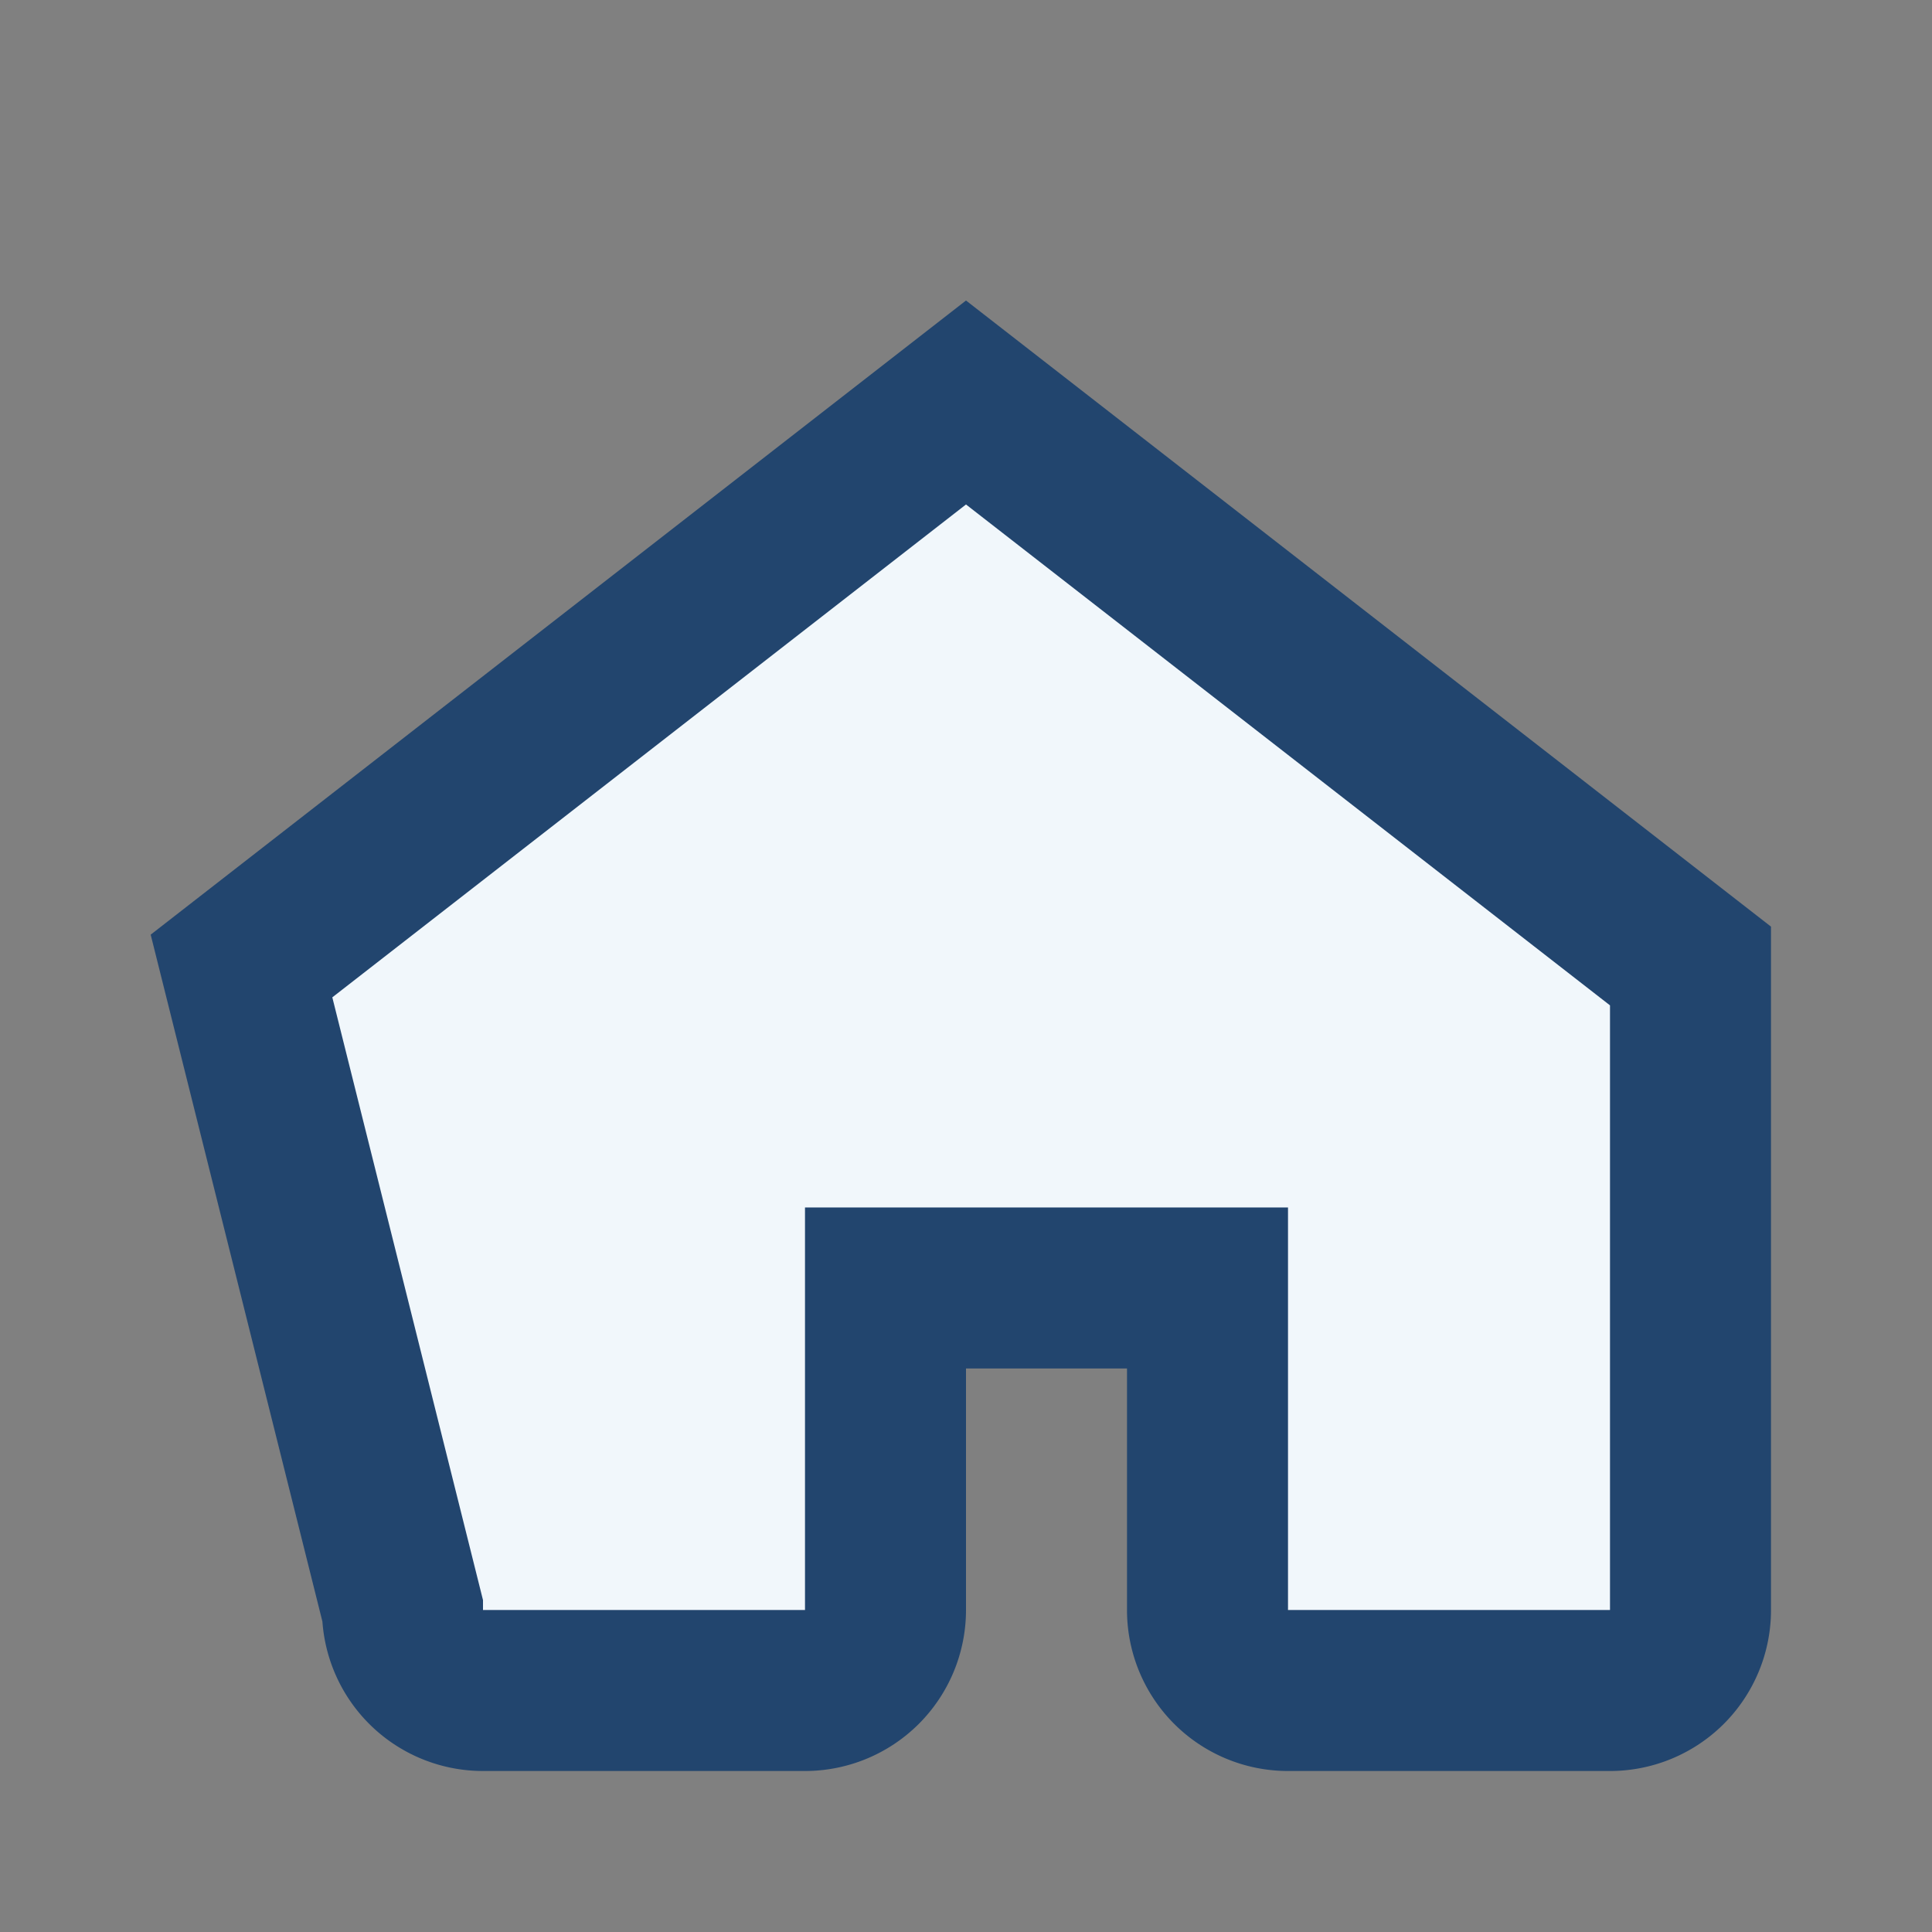 <?xml version="1.0" encoding="UTF-8"?>
<svg xmlns="http://www.w3.org/2000/svg" width="24" height="24" viewBox="0 0 24 24"><rect x="0" y="0" width="24" height="24" fill="#808080" stroke="none"/><path d="M3 12l9-7 9 7v8a1 1 0 0 1-1 1h-4a1 1 0 0 1-1-1v-4h-4v4a1 1 0 0 1-1 1h-4a1 1 0 0 1-1-1z" fill="#F1F7FB" stroke="#22456E" stroke-width="2"/></svg>